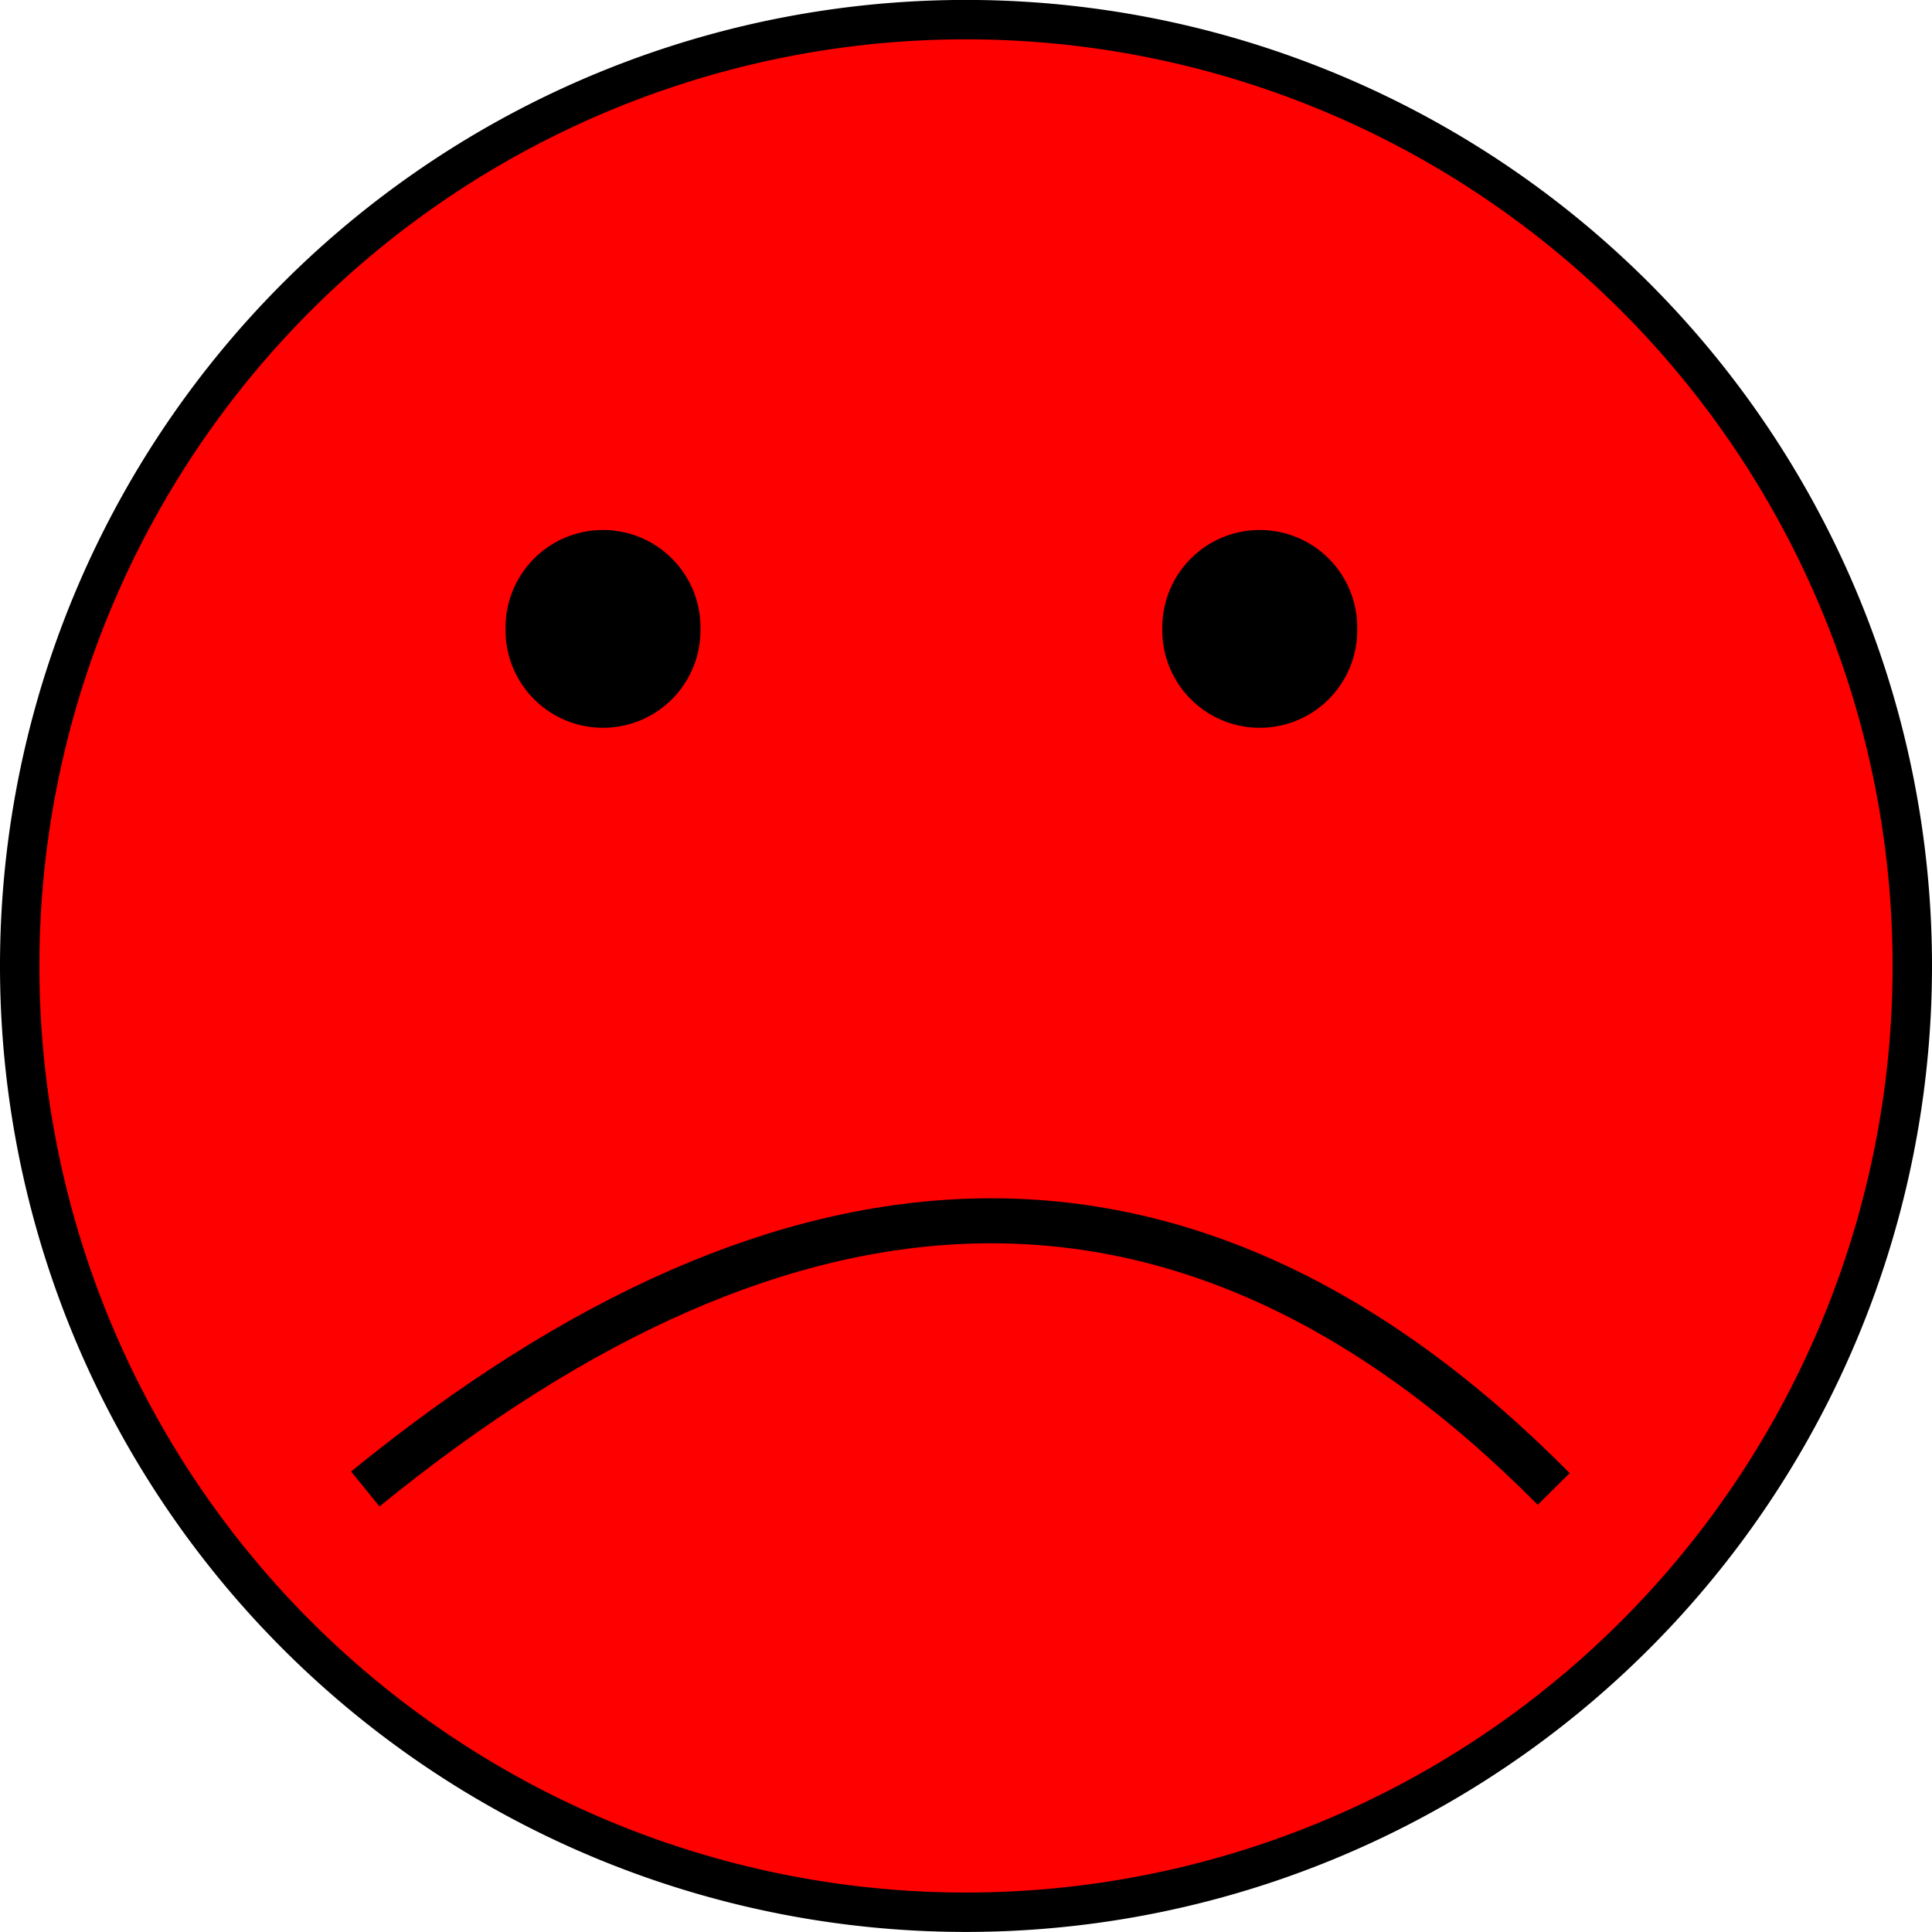 <?xml version="1.0" encoding="UTF-8" standalone="no"?>
<!-- Created with Inkscape (http://www.inkscape.org/) -->
<svg
    xmlns:inkscape="http://www.inkscape.org/namespaces/inkscape"
    xmlns:rdf="http://www.w3.org/1999/02/22-rdf-syntax-ns#"
    xmlns="http://www.w3.org/2000/svg"
    xmlns:sodipodi="http://sodipodi.sourceforge.net/DTD/sodipodi-0.dtd"
    xmlns:cc="http://creativecommons.org/ns#"
    xmlns:xlink="http://www.w3.org/1999/xlink"
    xmlns:dc="http://purl.org/dc/elements/1.1/"
    xmlns:svg="http://www.w3.org/2000/svg"
    xmlns:ns1="http://sozi.baierouge.fr"
    id="svg2"
    sodipodi:docname="Arnoud999_Right_or_wrong_4_red_smiley.svg"
    viewBox="0 0 147.09 147.09"
    sodipodi:version="0.32"
    version="1.0"
    inkscape:output_extension="org.inkscape.output.svg.inkscape"
    inkscape:version="0.45.1+0.46pre1+devel"
    sodipodi:docbase="C:\Documents and Settings\Arnoud Plantinga\My Documents\Inkscape probeersels"
  >
  <sodipodi:namedview
      id="base"
      bordercolor="#666666"
      inkscape:pageshadow="2"
      guidetolerance="10.0"
      pagecolor="#ffffff"
      gridtolerance="10.0"
      inkscape:zoom="0.50663025"
      objecttolerance="10.0"
      borderopacity="1.0"
      inkscape:current-layer="svg2"
      inkscape:cx="316.0069"
      inkscape:guide-bbox="true"
      inkscape:cy="444.98343"
      inkscape:window-y="0"
      inkscape:window-x="66"
      inkscape:window-height="774"
      showgrid="false"
      inkscape:pageopacity="0.0"
      inkscape:window-width="1198"
      showguides="true"
  />
  <g
      id="g3528"
      transform="translate(-335.16 -259.36)"
    >
    <path
        id="path2302"
        sodipodi:rx="72.044655"
        sodipodi:ry="72.044655"
        style="stroke-linejoin:round;stroke:#000000;stroke-linecap:round;stroke-width:3;fill:#ff0000"
        sodipodi:type="arc"
        d="m320.75 332.9a72.045 72.045 0 1 1 -144.09 0 72.045 72.045 0 1 1 144.09 0z"
        transform="translate(160)"
        sodipodi:cy="332.90256"
        sodipodi:cx="248.70209"
    />
    <path
        id="path2304"
        sodipodi:nodetypes="cc"
        style="stroke:#000000;stroke-width:3.428;fill:none"
        d="m362.97 372.72c32.34-26.34 62.65-28.09 90.48 0"
    />
    <path
        id="path2306"
        sodipodi:rx="5.9214783"
        sodipodi:ry="5.9214783"
        style="stroke-linejoin:round;stroke:#000000;stroke-linecap:round;stroke-width:3;fill:#000000"
        sodipodi:type="arc"
        d="m226.99 307.24a5.921 5.921 0 1 1 -11.84 0 5.921 5.921 0 1 1 11.84 0z"
        transform="translate(160)"
        sodipodi:cy="307.24283"
        sodipodi:cx="221.06853"
    />
    <path
        id="path2308"
        sodipodi:rx="5.9214783"
        sodipodi:ry="5.9214783"
        style="stroke-linejoin:round;stroke:#000000;stroke-linecap:round;stroke-width:3;fill:#000000"
        sodipodi:type="arc"
        d="m226.99 307.24a5.921 5.921 0 1 1 -11.84 0 5.921 5.921 0 1 1 11.84 0z"
        transform="translate(210)"
        sodipodi:cy="307.24283"
        sodipodi:cx="221.06853"
    />
  </g
  >
</svg
>
